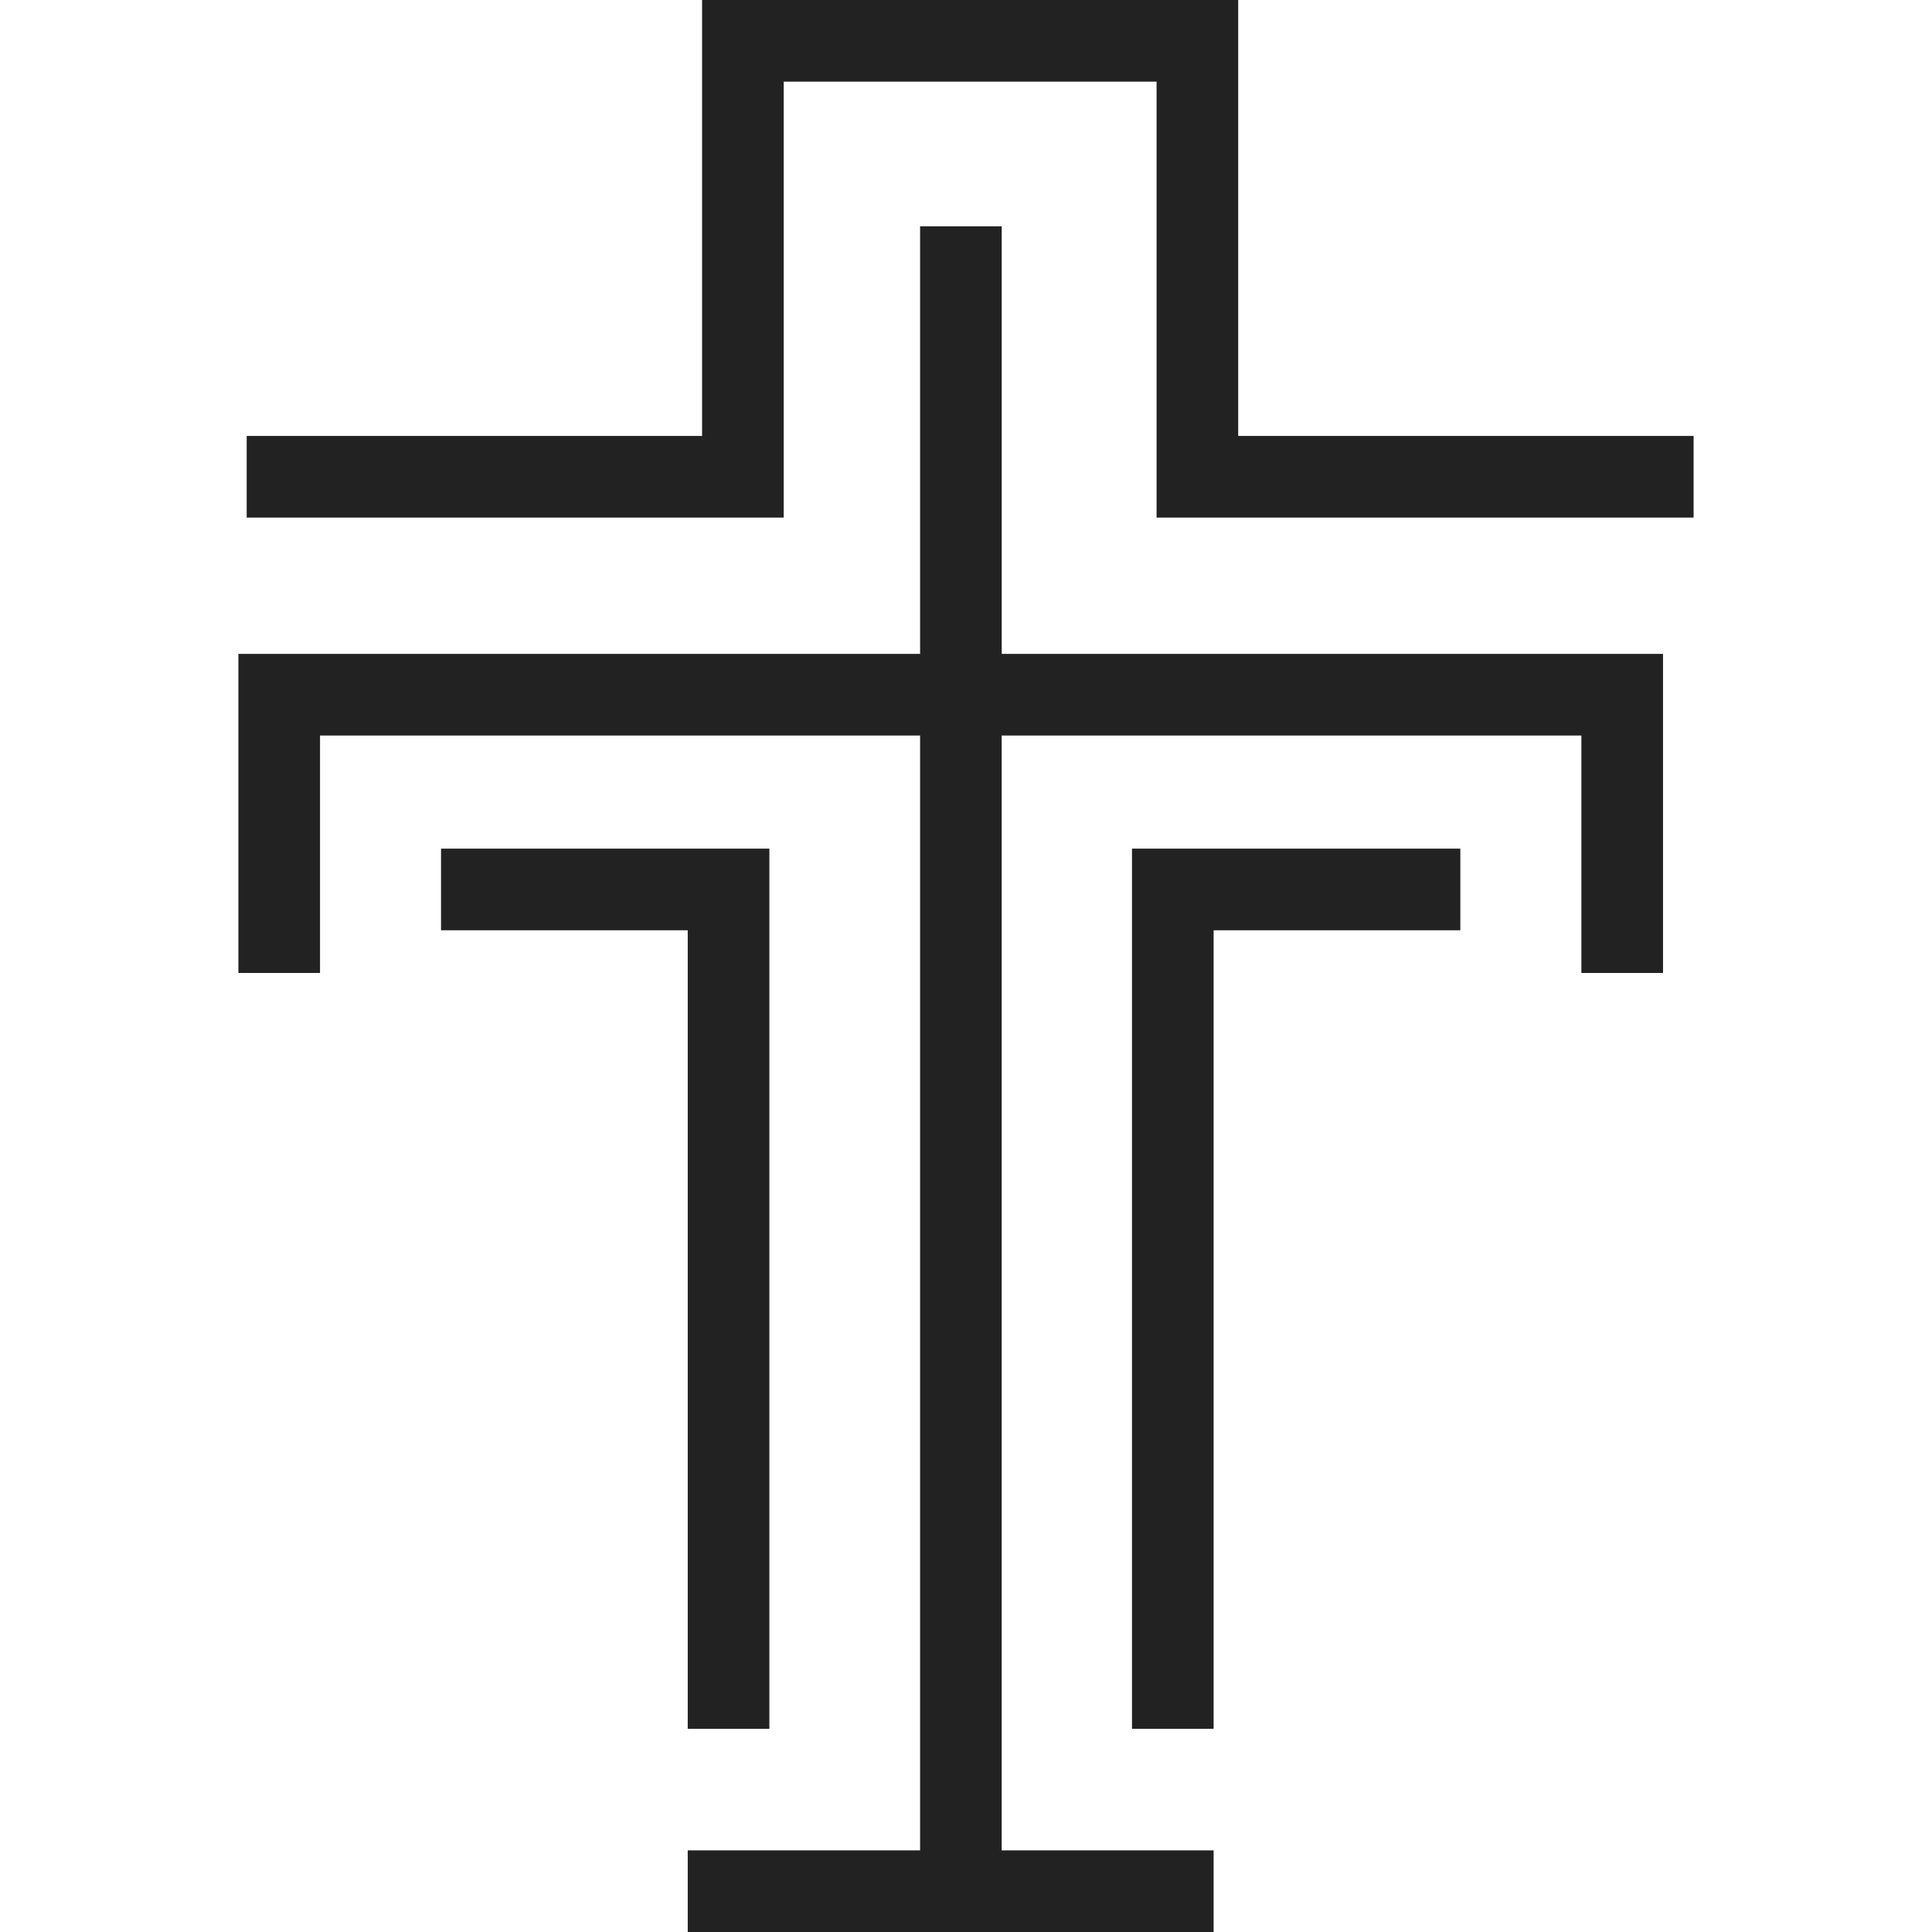 
<svg width="1085" height="1085" viewBox="0 0 1085 1085" fill="none" xmlns="http://www.w3.org/2000/svg">
    <path d="M138.541 244.826H394.289V0H695.371V244.826H951.118V290.669H649.526V45.843H440.133V290.669H138.541V244.826ZM681.563 970.902V522.435H820.116V476.592H635.719V499.513V970.902H681.563ZM386.229 970.902V522.435H247.676V476.592H432.073V499.513V970.902H386.229ZM133.882 546.411V367.221H516.721V127.089H562.565V367.221H933.944V546.411H888.1V413.064H562.531V1039.16H681.563V1085H386.229V1039.16H516.721V413.064H179.726V546.411H133.882Z" fill="#222222"/>
</svg>
